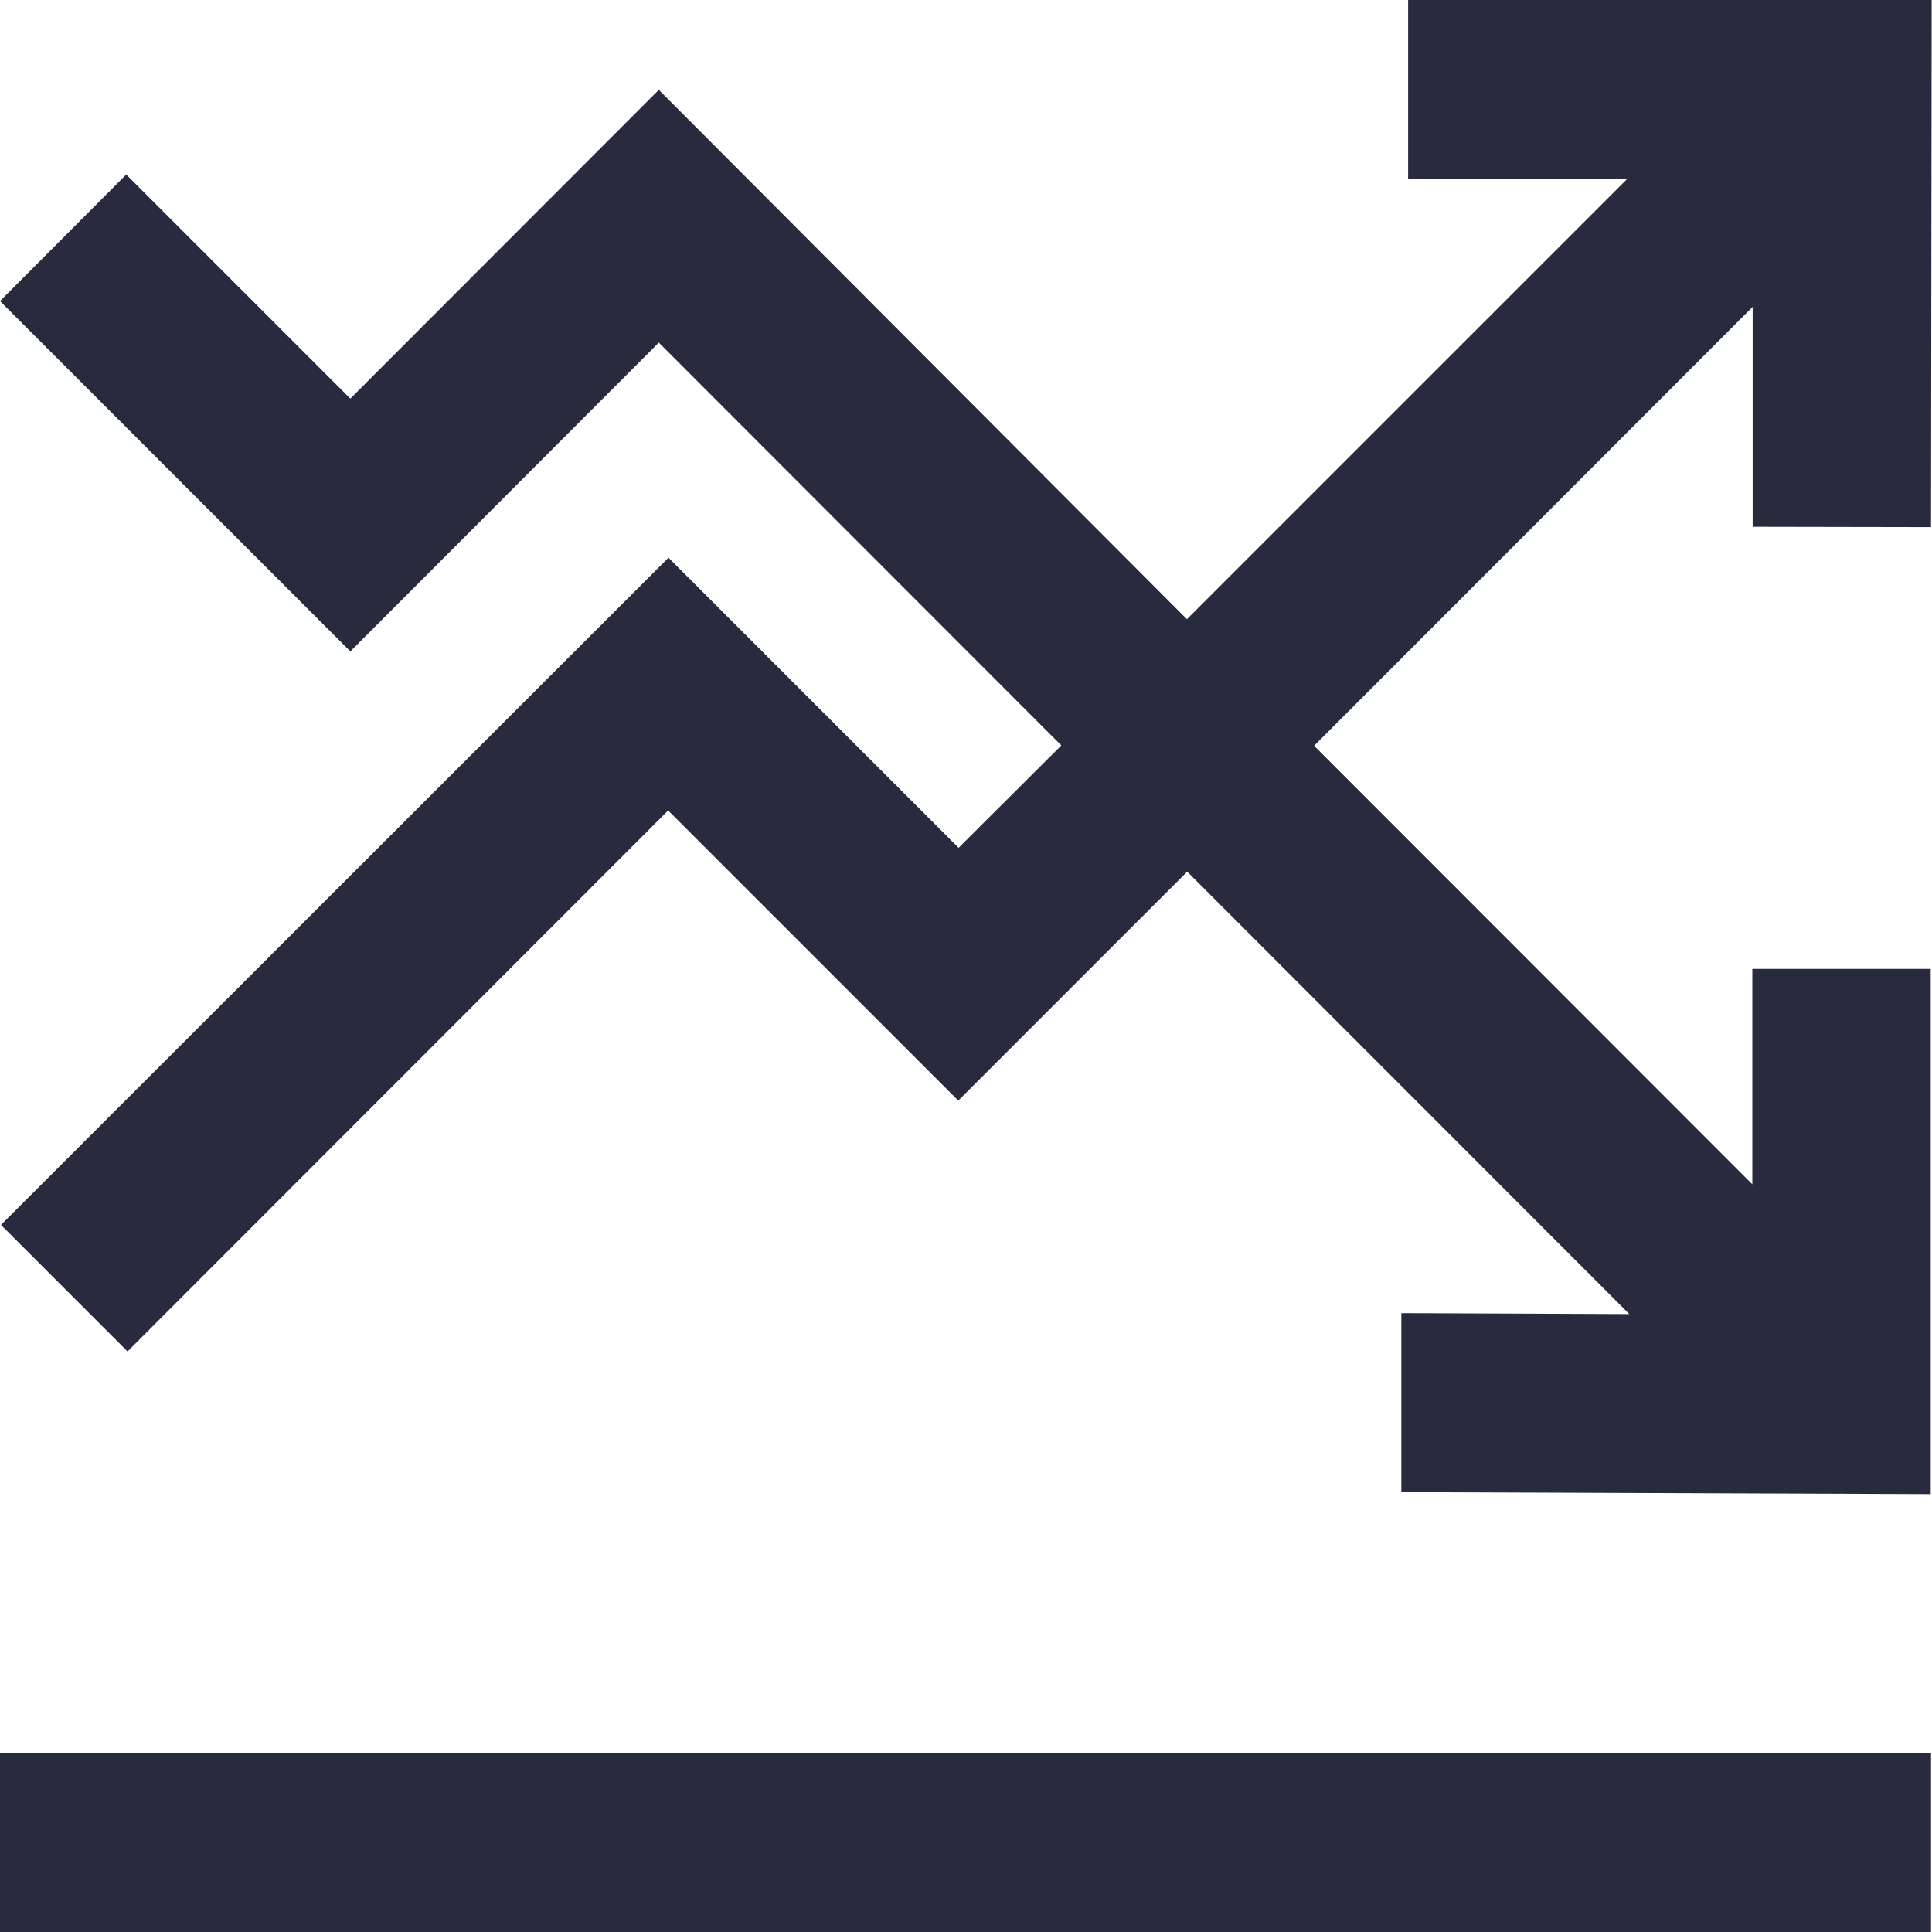 <?xml version="1.0" encoding="UTF-8"?>
<svg id="Layer_1" xmlns="http://www.w3.org/2000/svg" width="60" height="60" version="1.1" viewBox="0 0 60 60">
  <!-- Generator: Adobe Illustrator 29.2.1, SVG Export Plug-In . SVG Version: 2.1.0 Build 116)  -->
  <defs>
    <style>
      .st0 {
        fill: #282b3e;
      }
    </style>
  </defs>
  <path class="st0" d="M54.42,30.09v6.69l-13.61-13.62,13.62-13.63v6.83s5.54.01,5.54.01l.02-16.37h-16.26v5.56h6.8l-13.67,13.67L20.46,2.79l-9.58,9.59L3.92,5.42l-3.92,3.93,10.88,10.88,9.58-9.59,12.5,12.51-3.19,3.18-9.01-9.01L.03,38.04l3.93,3.93,16.79-16.8,9.01,9.01,7.11-7.11,13.73,13.74-7.08-.03v5.56s16.44.06,16.44.06v-16.31h-5.56ZM0,54.44h59.97v5.56H0v-5.56Z"/>
</svg>